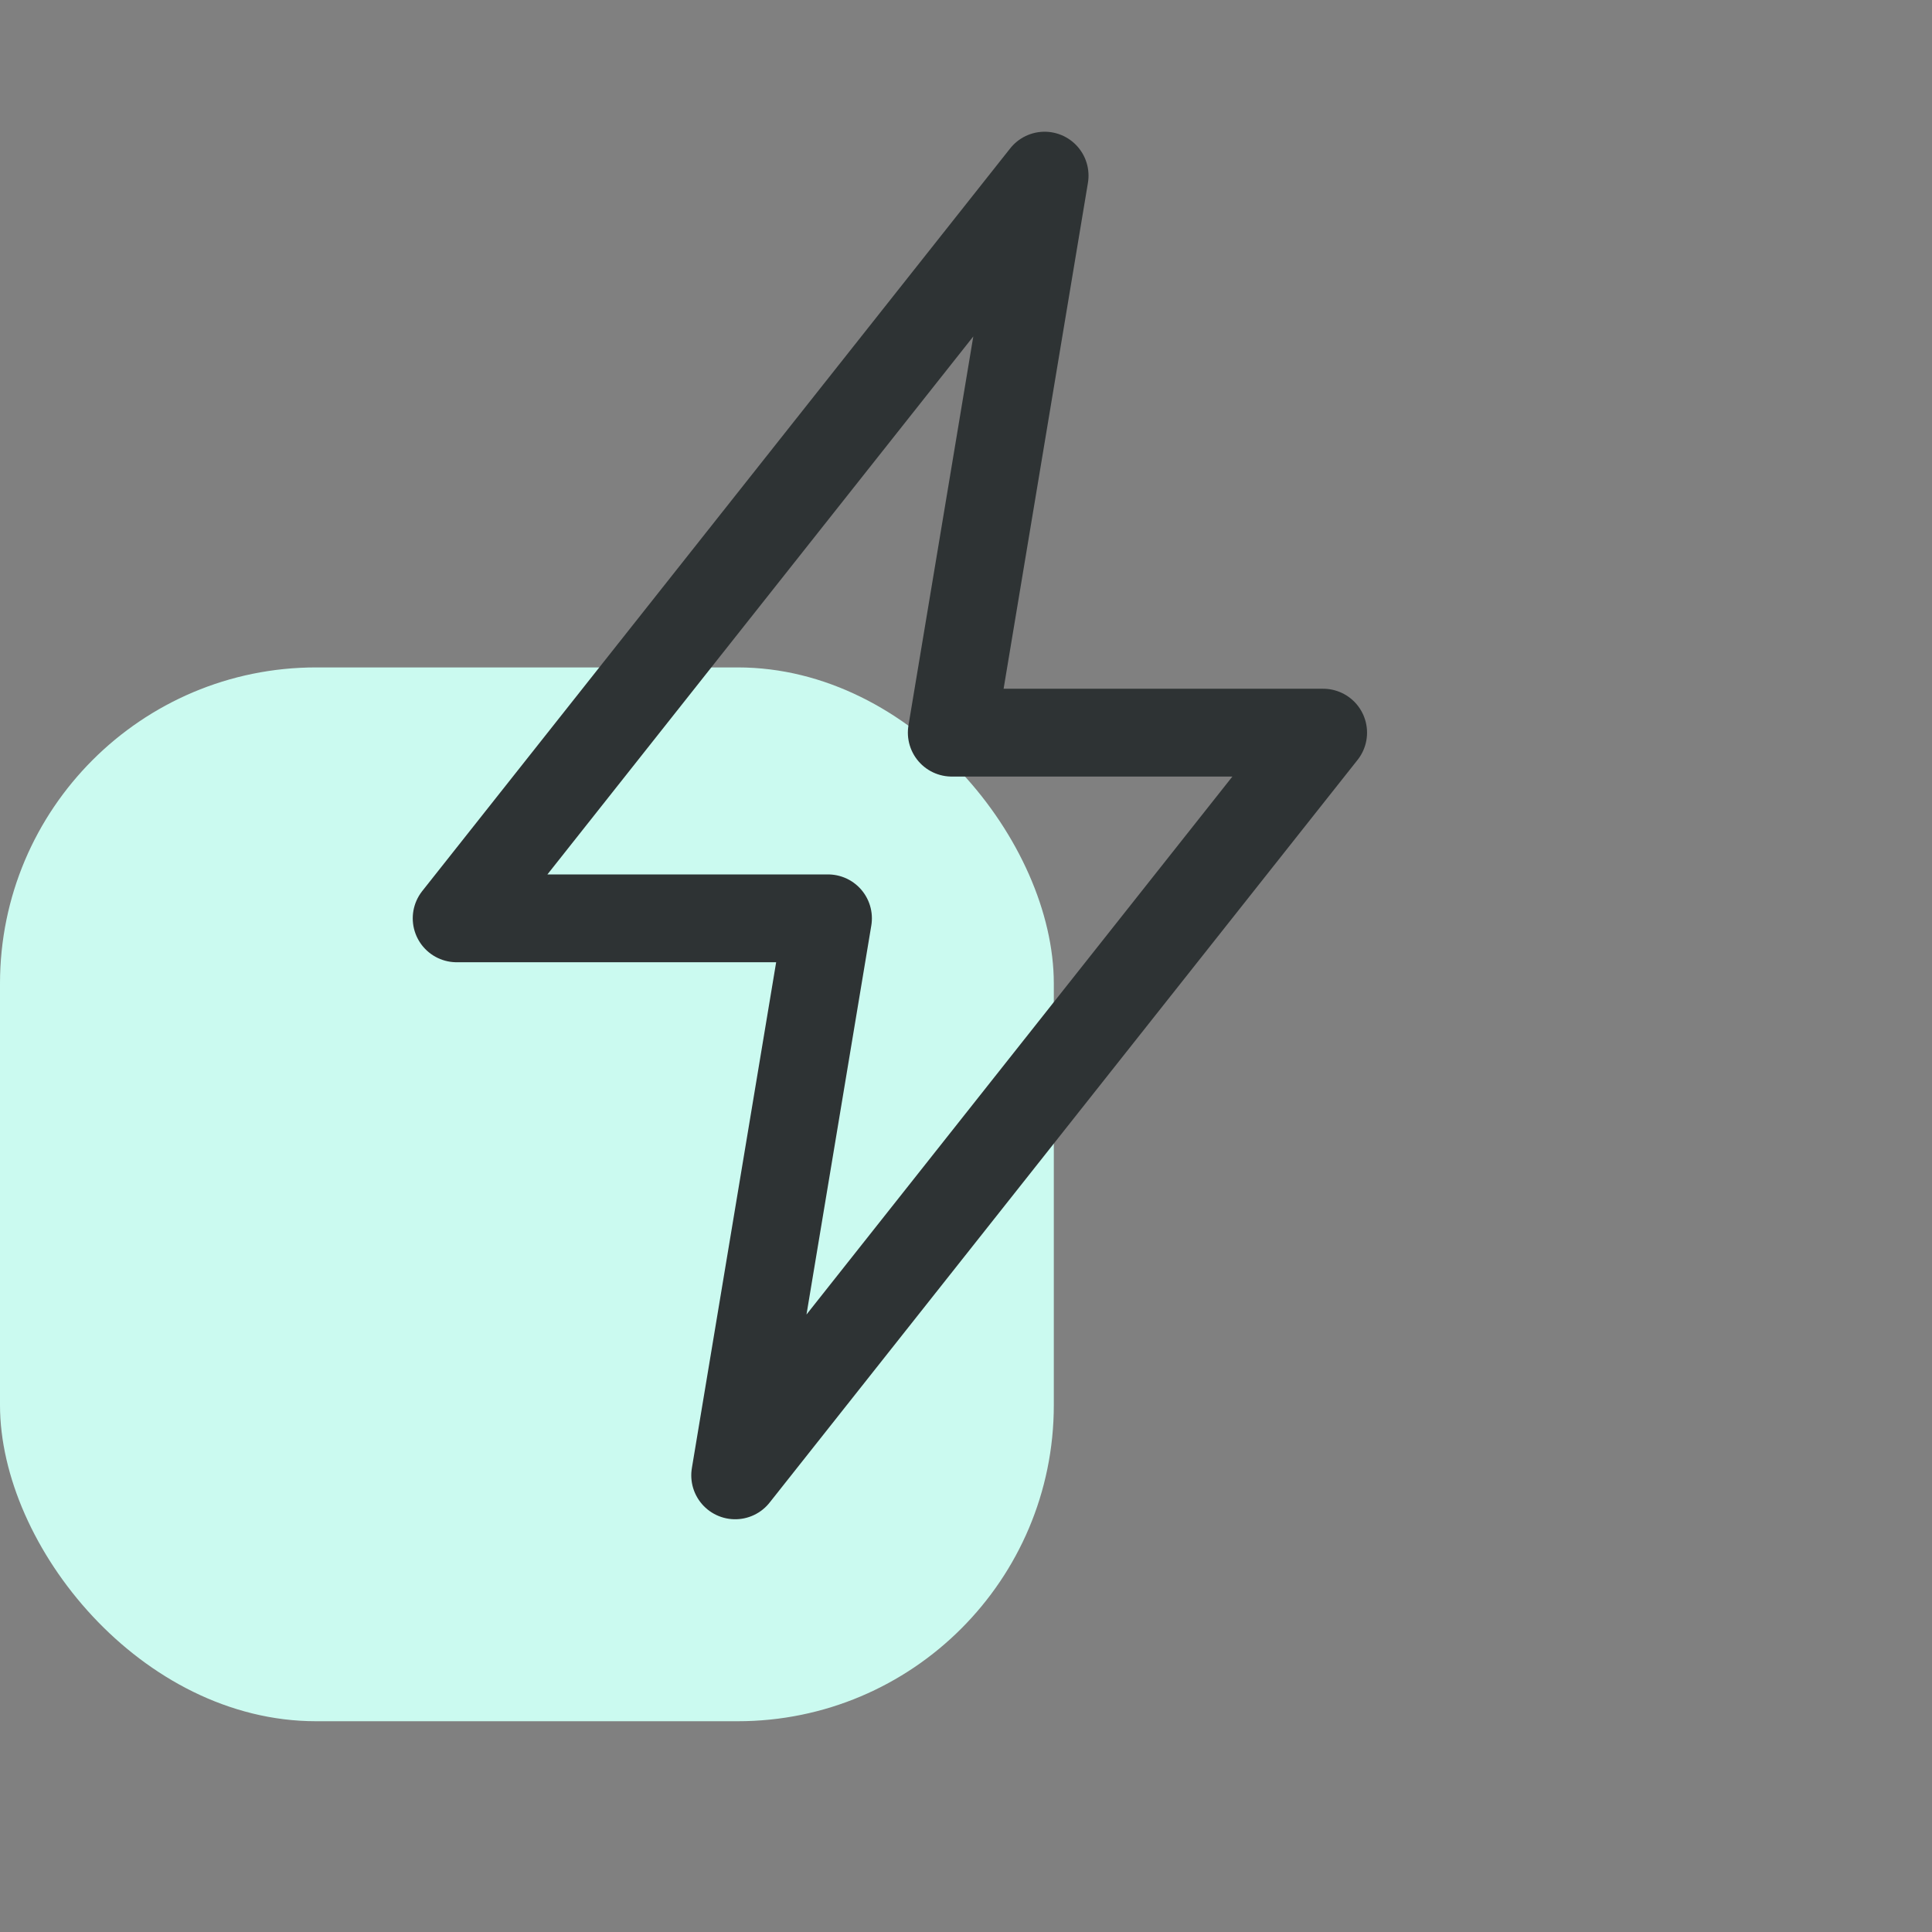 <?xml version="1.0" encoding="UTF-8"?>
<svg width="55px" height="55px" viewBox="0 0 55 55" version="1.1" xmlns="http://www.w3.org/2000/svg" xmlns:xlink="http://www.w3.org/1999/xlink">
    <rect x="0" y="0" width="55" height="55" fill="#808080" stroke="none"/>
    <!-- Generator: Sketch 63.1 (92452) - https://sketch.com -->
    <title>StudioSuccess-A</title>
    <desc>Created with Sketch.</desc>
    <g id="StudioSuccess-A" stroke="none" stroke-width="1" fill="none" fill-rule="evenodd">
        <rect id="Rectangle-Copy-17" fill="#CBFAF0" x="0" y="19" width="30" height="30" rx="9"></rect>
        <polygon id="Flash-Copy-2" stroke="#2E3334" stroke-width="2.5" stroke-linecap="round" stroke-linejoin="round" points="27.095 20.857 29.738 5 13 26.143 23.571 26.143 20.929 42 37.667 20.857"></polygon>
    </g>
</svg>